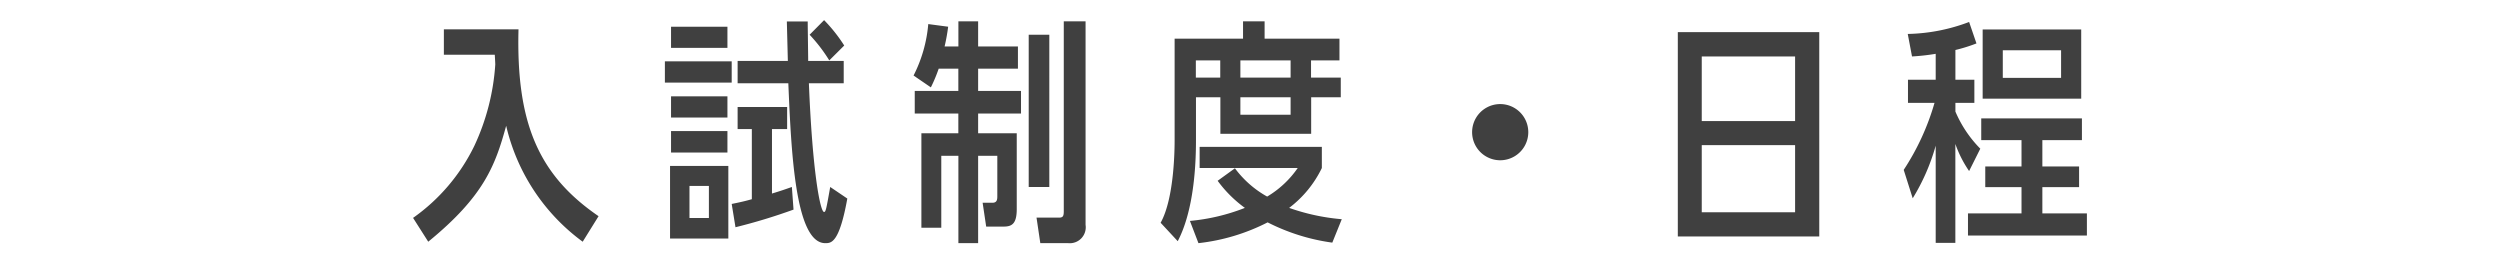 <svg xmlns="http://www.w3.org/2000/svg" viewBox="0 0 190 20" width="190" height="20"><path fill="#404040" fill-rule="evenodd" d="M32.546 18.37c4.267-3.48 5.1-5.83 5.923-8.81a15.172 15.172 0 0 0 5.816 8.81l1.206-1.94c-4.591-3.14-6.265-7.12-6.085-14.2h-5.672v1.93h3.871c0 .06.036.61.036.74a17.238 17.238 0 0 1-1.584 6.17 14.377 14.377 0 0 1-4.664 5.49Zm22.807-.24v-5.52h-4.43v5.52h4.43Zm-1.477-1.56H52.4v-2.44h1.476v2.44Zm6-11.94h-3.817v1.7h3.853c.216 5.04.5 12.15 2.809 12.15.45 0 1.062 0 1.674-3.39l-1.3-.88c-.306 1.74-.342 1.9-.468 1.9-.288 0-.882-3.02-1.152-9.78h2.646v-1.7h-2.7c0-.43-.036-2.53-.036-3H59.8ZM58.67 9.81h1.152V8.13h-3.763v1.68h1.08v5.33c-.5.14-.792.21-1.53.36l.288 1.77a43.516 43.516 0 0 0 4.411-1.34l-.126-1.72c-.54.19-.792.28-1.512.5v-4.9Zm-7.671-7.78v1.61h4.286V2.03h-4.291Zm-.468 2.63v1.62h5.078V4.66h-5.078Zm.468 2.66v1.61h4.286V7.32h-4.291Zm0 2.64v1.63h4.286V9.96h-4.291Zm13.162-6.5a11.8 11.8 0 0 0-1.53-1.93l-1.1 1.11a12.092 12.092 0 0 1 1.494 1.95Zm8.673.07H71.79a14.549 14.549 0 0 0 .27-1.5l-1.512-.2a10.577 10.577 0 0 1-1.117 3.91l1.315.9a11.623 11.623 0 0 0 .594-1.42h1.494v1.69h-3.313v1.72h3.313v1.5h-2.808v7.18h1.512v-5.47h1.3v6.64h1.5v-6.64h1.458v3.07c0 .25-.018.5-.378.5h-.738l.27 1.81h1.332c.631 0 .991-.22.991-1.33v-5.76h-2.935v-1.5h3.259V6.91h-3.259V5.22h3.025V3.53h-3.025V1.62h-1.5v1.91Zm6.914-.89h-1.566v11.57h1.566V2.64Zm2.755-1.02h-1.656v14.45c0 .36-.072.47-.36.47h-1.711l.288 1.94h2.125a1.211 1.211 0 0 0 1.314-1.39V1.62ZM99.639 5.9V4.59h2.16V2.94H96.11V1.62h-1.639v1.32h-5.2v7.68c0 .52 0 4.41-1.063 6.31l1.3 1.4c.774-1.47 1.386-3.93 1.386-7.68V7.39h1.855v2.78h6.9V7.39h2.25V5.9h-2.25Zm-6.9 0h-1.855V4.59h1.855V5.9Zm5.347 0h-3.817V4.59h3.817V5.9Zm0 1.49v1.33h-3.817V7.39h3.817Zm2.377 3.77h-9.291v1.61h7.454a7.435 7.435 0 0 1-2.322 2.17 7.711 7.711 0 0 1-2.449-2.15l-1.314.95a9.415 9.415 0 0 0 2.07 2.06 15.137 15.137 0 0 1-4.177.99l.648 1.69a15.173 15.173 0 0 0 5.258-1.58 15.407 15.407 0 0 0 4.915 1.54l.72-1.78a16.009 16.009 0 0 1-4-.86 8.354 8.354 0 0 0 2.485-3.03v-1.61Zm13.552-3.25a2.135 2.135 0 0 0 0 4.27 2.135 2.135 0 1 0 0-4.27Zm13.5 10.06h10.749V2.44h-10.75v15.53Zm8.912-1.84h-7.094v-5.1h7.094v5.1Zm0-6.93h-7.094V4.29h7.094V9.2Zm14.075 2.1a9.047 9.047 0 0 1-1.891-2.82v-.66h1.441V6.06h-1.441V3.8a12.355 12.355 0 0 0 1.6-.5l-.558-1.63a13.826 13.826 0 0 1-4.664.91l.324 1.71a16.2 16.2 0 0 0 1.8-.2v1.97h-2.107v1.76h2.017a18.652 18.652 0 0 1-2.341 5.09l.684 2.16a15.64 15.64 0 0 0 1.747-4v7.39h1.494v-7.52a8.76 8.76 0 0 0 1.045 2.06Zm7.67-3.8V2.24h-7.49V7.5h7.49Zm-1.53-1.58h-4.43v-2.1h4.43v2.1Zm-1.423 4.73h3.007V9h-7.652v1.65h3.061v2h-2.755v1.57h2.755v2h-4.069v1.68h9.038v-1.68h-3.385v-2h2.791v-1.57h-2.791v-2Z"/></svg>